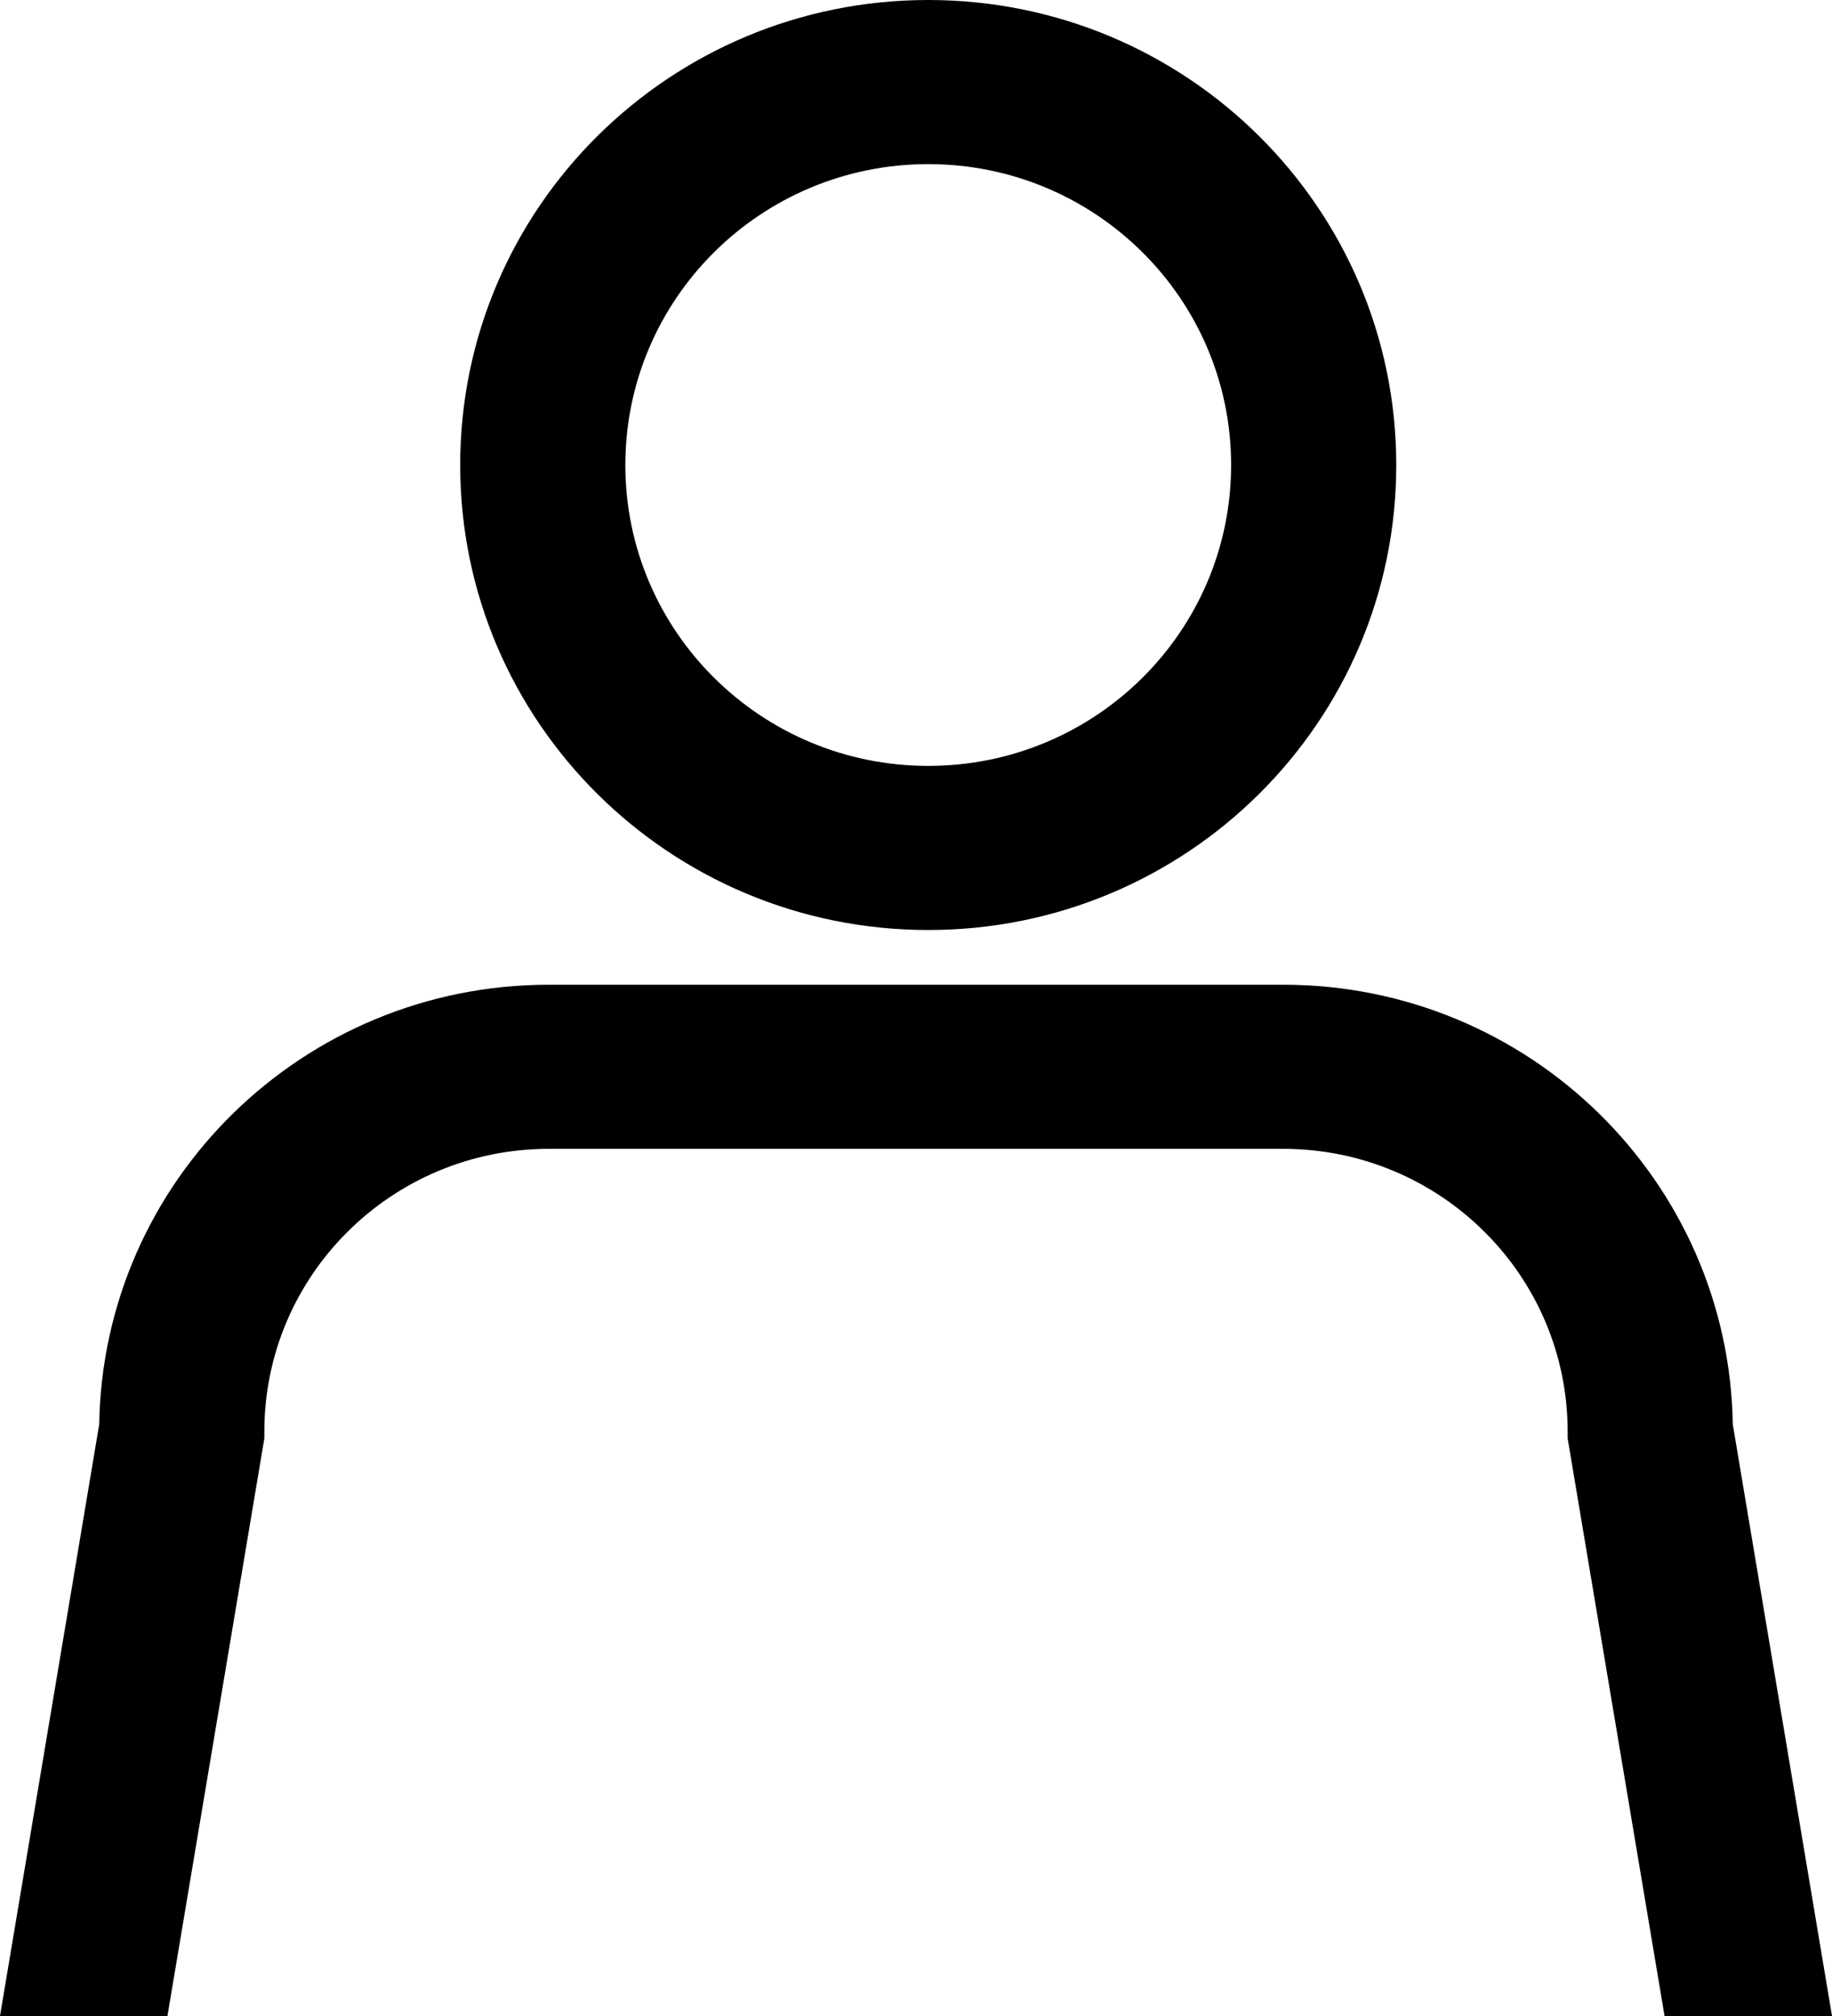 <svg width="20" height="22" viewBox="0 0 20 22" fill="none" xmlns="http://www.w3.org/2000/svg">
  <path fill-rule="evenodd" clip-rule="evenodd" d="M20 22L18.917 15.544C18.875 12.887 16.693 10.746 14.008 10.746H5.992C3.307 10.746 1.125 12.887 1.083 15.544L0 22H1.828L2.886 15.696V15.622C2.886 13.918 4.277 12.537 5.992 12.537H14.008C15.723 12.537 17.114 13.918 17.114 15.622V15.696L18.172 22H20ZM10.134 0C7.311 0 5.024 2.272 5.024 5.075C5.024 7.877 7.311 10.149 10.134 10.149C12.956 10.149 15.243 7.877 15.243 5.075C15.243 2.272 12.956 0 10.134 0ZM6.827 5.075C6.827 3.261 8.308 1.791 10.134 1.791C11.96 1.791 13.44 3.261 13.44 5.075C13.44 6.888 11.96 8.358 10.134 8.358C8.308 8.358 6.827 6.888 6.827 5.075Z" fill="black" />
</svg>

